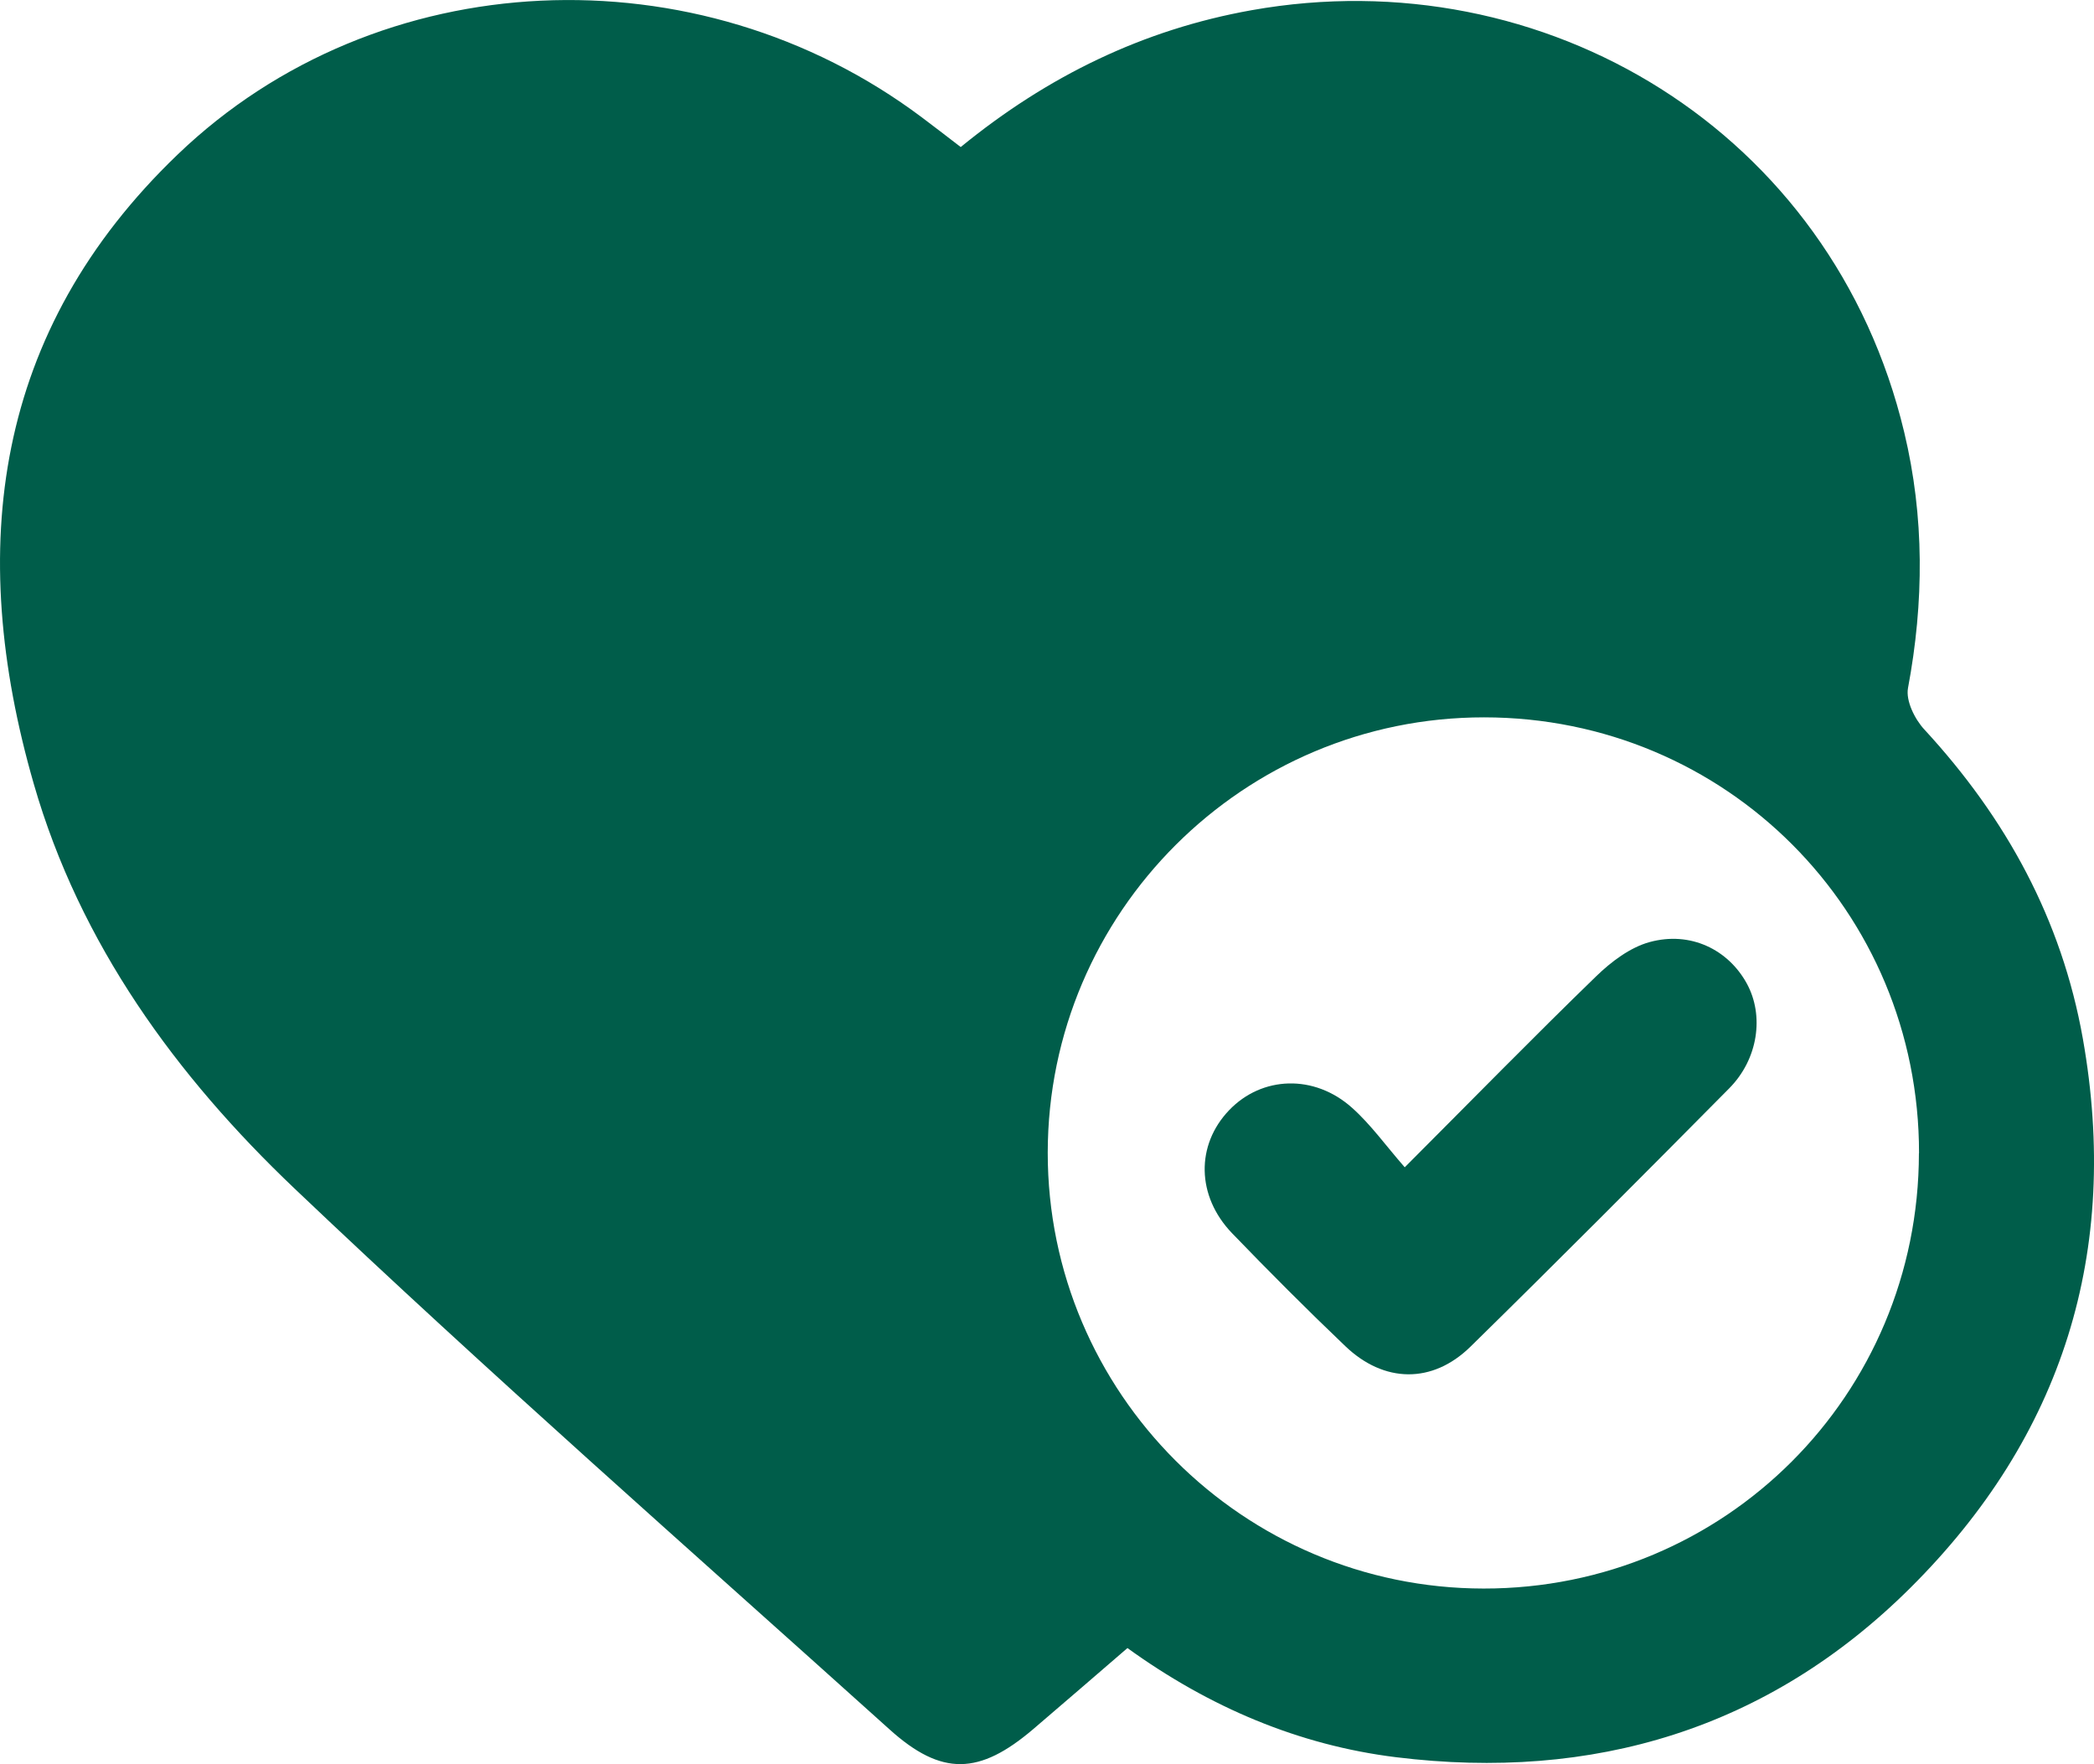 <?xml version="1.0" encoding="UTF-8"?>
<svg xmlns="http://www.w3.org/2000/svg" id="Ebene_2" viewBox="0 0 199.14 167.77">
  <defs>
    <style>.cls-1{fill:#005d4a;}</style>
  </defs>
  <g id="Layer_1">
    <g>
      <path class="cls-1" d="M91.37,13.98c8.25-6.74,17.34-11.17,27.66-13.01,27.84-4.96,55.22,11.5,62.06,40.13,1.93,8.05,1.89,16.18,.36,24.34-.22,1.2,.64,2.95,1.56,3.94,7.77,8.42,13.06,18.07,15.07,29.4,3.58,20.24-1.9,37.8-16.41,52.23-13.51,13.43-30.18,18.41-48.91,16.1-9.23-1.14-17.73-4.74-25.54-10.38-3.02,2.6-5.98,5.17-8.96,7.71-5.12,4.36-8.7,4.5-13.66,.03-18.95-17.06-38.12-33.88-56.59-51.44-11.24-10.69-20.41-23.24-24.8-38.49C-3.24,52.16-.59,31.47,16.89,14.7,35.96-3.61,66.35-4.84,87.68,11.17c1.16,.87,2.3,1.75,3.68,2.81Zm91.13,95.69c.02-23.01-18.37-41.44-41.36-41.45-22.88-.01-41.48,18.55-41.5,41.4-.01,22.83,18.59,41.43,41.45,41.45,22.96,.02,41.38-18.41,41.4-41.4Z"></path>
      <path class="cls-1" d="M133.59,111.01c6.48-6.49,12.26-12.4,18.2-18.16,1.43-1.39,3.23-2.75,5.09-3.26,3.88-1.06,7.47,.71,9.24,3.94,1.67,3.05,1.09,7.19-1.68,9.98-8.15,8.23-16.33,16.45-24.6,24.56-3.62,3.55-8.22,3.47-11.9-.05-3.67-3.5-7.25-7.09-10.77-10.74-3.4-3.54-3.45-8.39-.28-11.7,3.12-3.26,8.1-3.45,11.7-.22,1.76,1.57,3.16,3.54,5.01,5.66Z"></path>
    </g>
  </g>
</svg>
